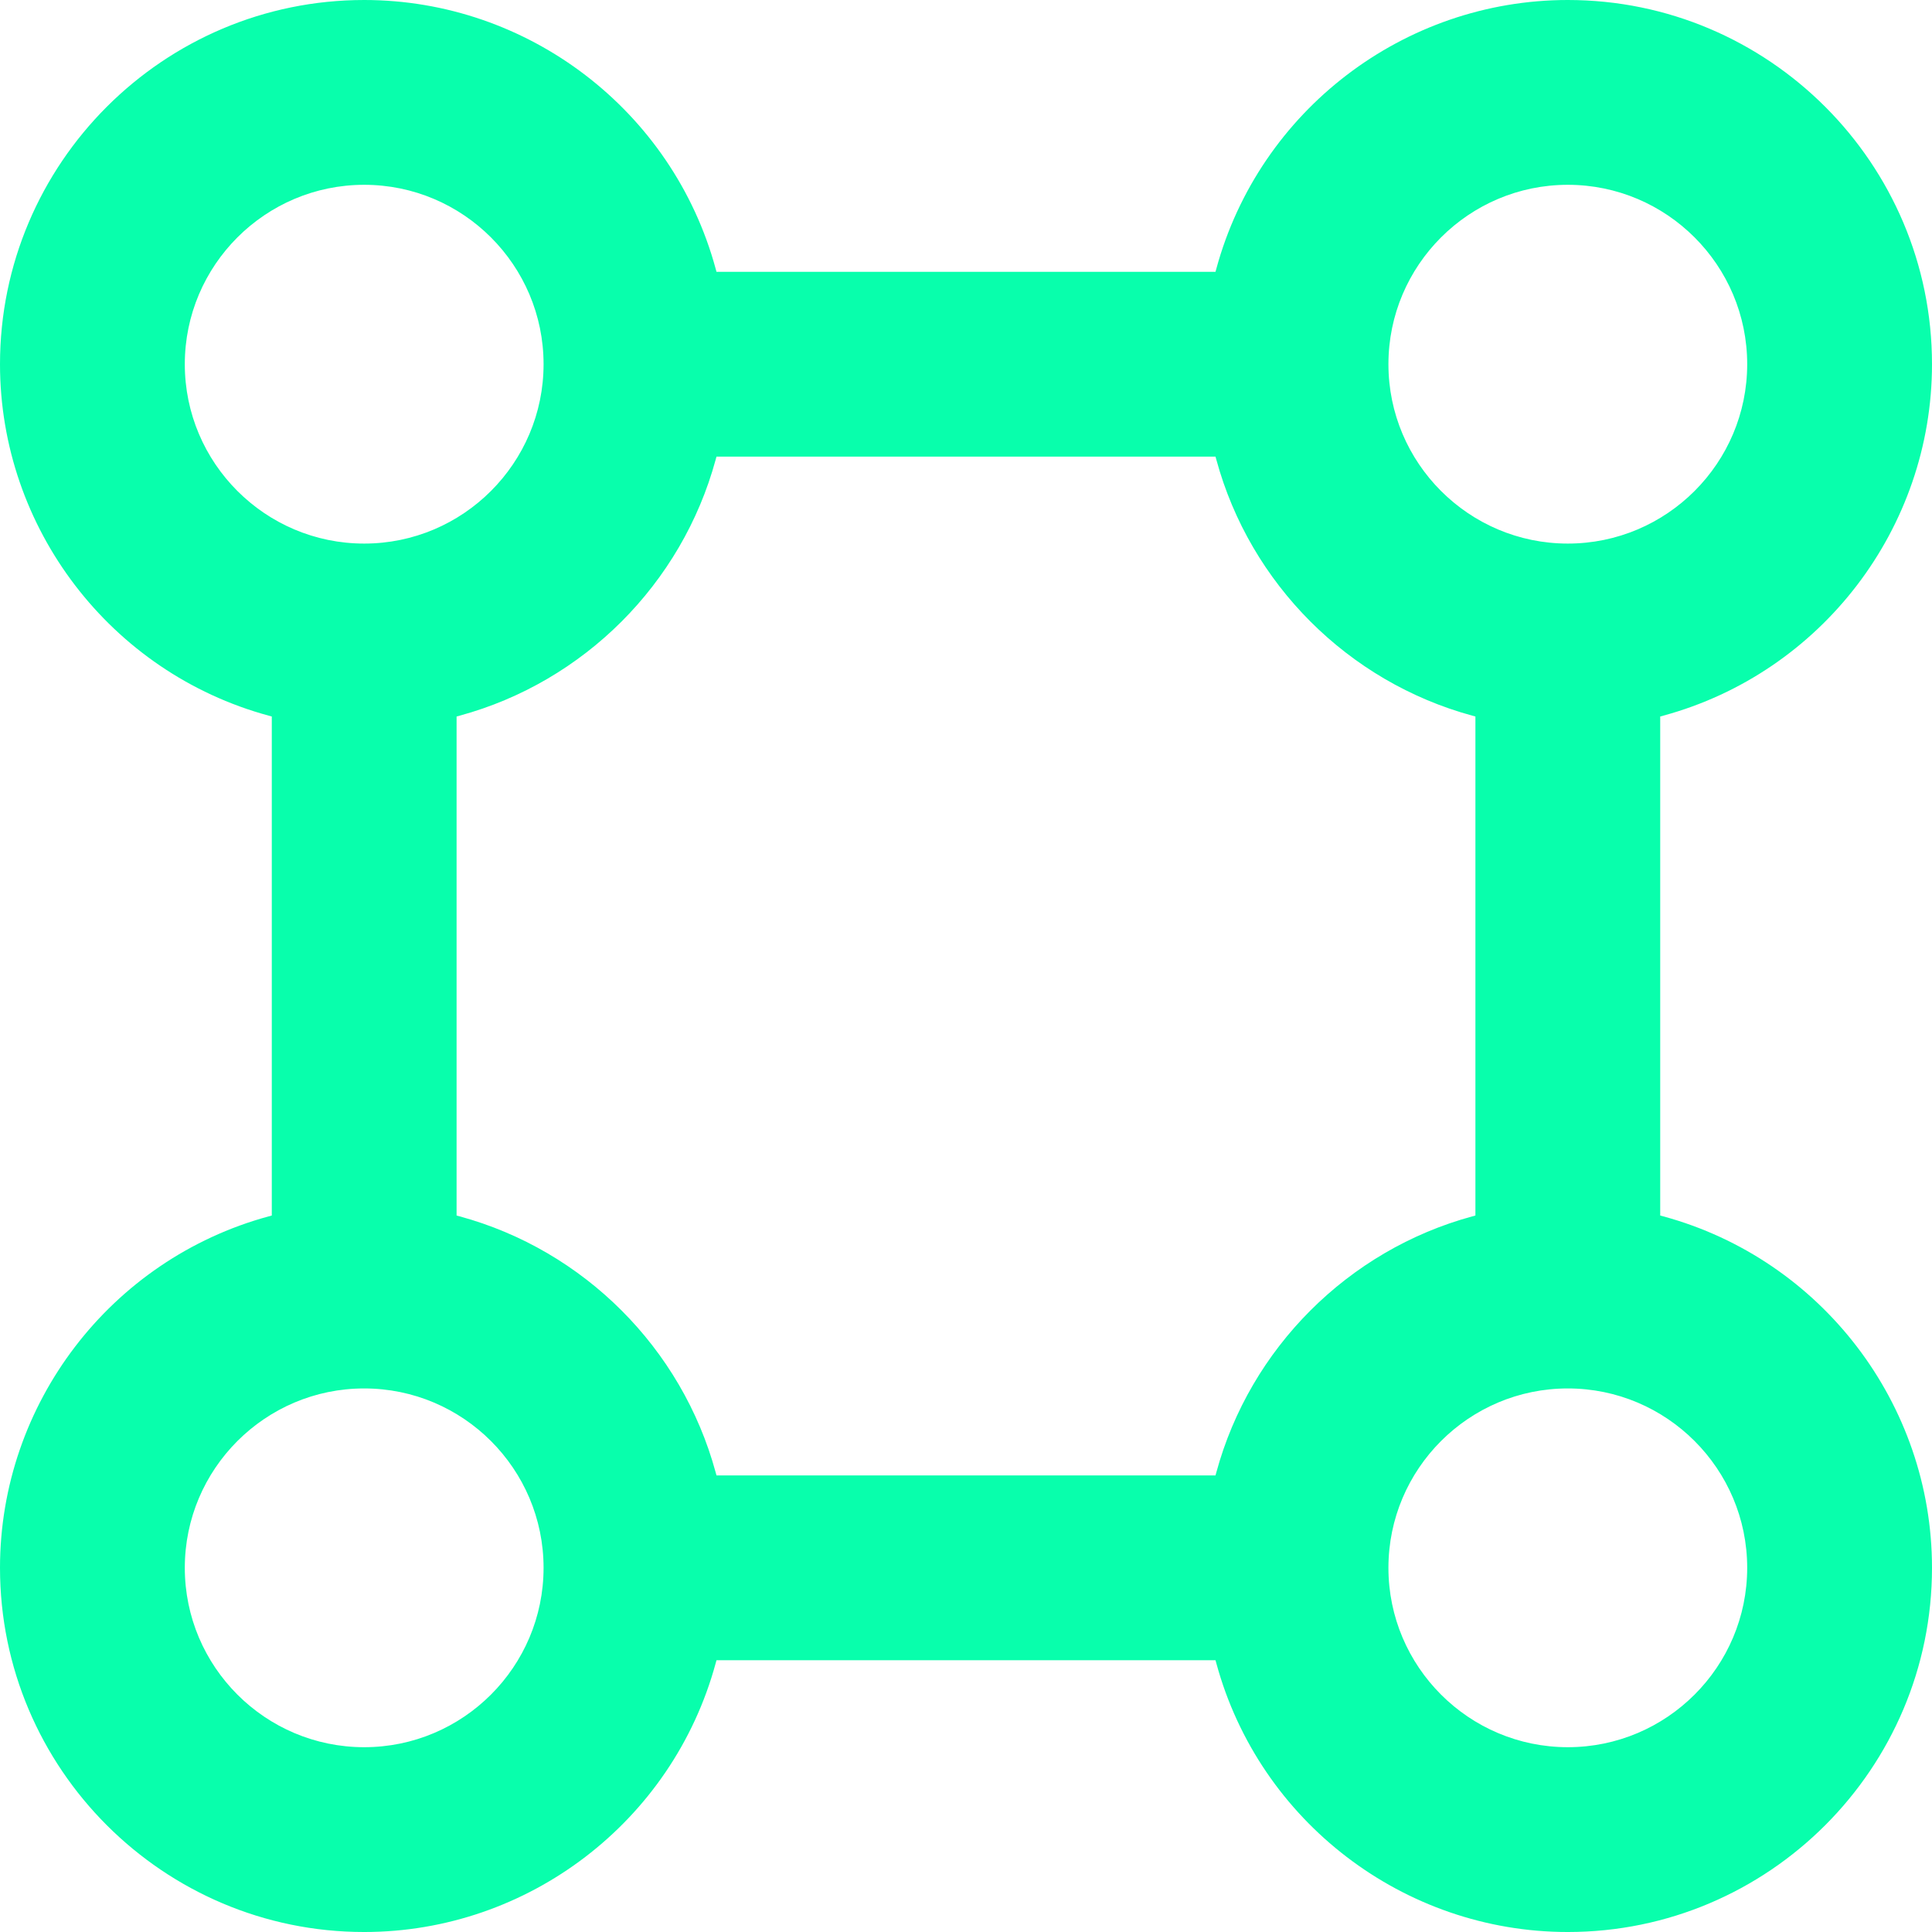 <?xml version="1.0" encoding="UTF-8"?>
<svg id="Layer_2" data-name="Layer 2" xmlns="http://www.w3.org/2000/svg" viewBox="0 0 1127.335 1127.339">
  <defs>
    <style>
      .cls-1 {
        fill: #08ffac;
      }
    </style>
  </defs>
  <g id="Layer_1-2" data-name="Layer 1">
    <path class="cls-1" d="M212.505,1127.339c95.618,0,179.946-64.456,205.069-156.744l.502-1.844h291.182l.502,1.844c25.123,92.288,109.451,156.744,205.07,156.744,117.176,0,212.505-95.33,212.505-212.506,0-95.617-64.456-179.943-156.744-205.066l-1.844-.502v-291.184l1.844-.502c92.288-25.123,156.744-109.45,156.744-205.067,0-117.18-95.329-212.512-212.505-212.512-95.621,0-179.949,64.459-205.071,156.751l-.502,1.844h-291.18l-.502-1.844C392.453,64.459,308.125,0,212.505,0,95.329,0,0,95.332,0,212.512c0,95.618,64.455,179.944,156.743,205.067l1.844.502v291.184l-1.844.502C64.455,734.89,0,819.216,0,914.833c0,117.176,95.329,212.506,212.505,212.506ZM1019.499,914.833c0,57.715-46.954,104.67-104.669,104.67s-104.673-46.955-104.673-104.67,46.956-104.669,104.673-104.669,104.669,46.954,104.669,104.669ZM914.83,107.835c57.715,0,104.669,46.958,104.669,104.677s-46.954,104.669-104.669,104.669-104.673-46.954-104.673-104.669,46.956-104.677,104.673-104.677ZM417.574,268.272l.502-1.843h291.182l.502,1.843c19.707,72.39,76.919,129.601,149.309,149.307l1.844.502v291.184l-1.844.502c-72.391,19.706-129.603,76.917-149.309,149.306l-.502,1.844h-291.182l-.502-1.844c-19.706-72.389-76.918-129.6-149.309-149.306l-1.844-.502v-291.184l1.844-.502c72.39-19.706,129.602-76.917,149.309-149.307ZM107.835,212.512c0-57.719,46.955-104.677,104.67-104.677s104.673,46.958,104.673,104.677-46.956,104.669-104.673,104.669-104.67-46.954-104.67-104.669ZM212.505,810.164c57.717,0,104.673,46.954,104.673,104.669s-46.956,104.67-104.673,104.67-104.67-46.955-104.67-104.67,46.955-104.669,104.67-104.669Z"/>
  </g>
</svg>